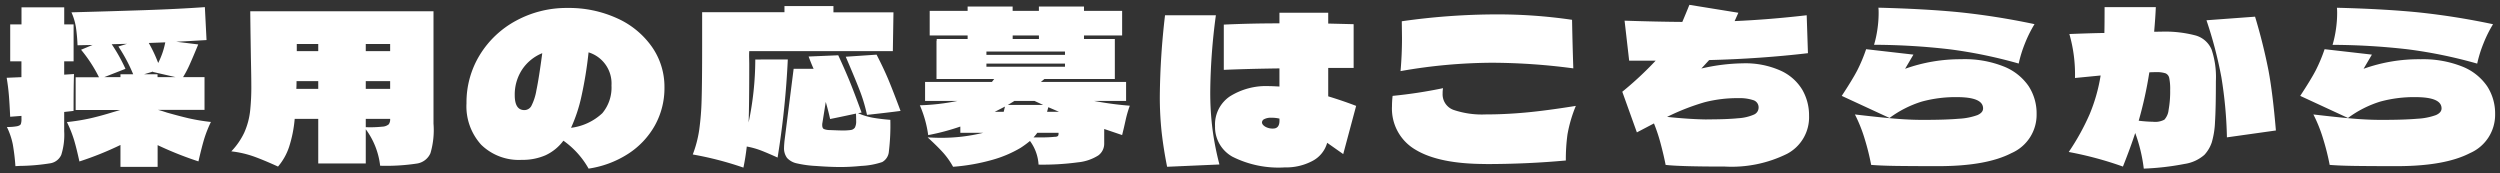 <svg xmlns="http://www.w3.org/2000/svg" width="287.89" height="19.969" viewBox="0 0 287.89 19.969">
  <rect x="0" y="0" width="287.89" height="19.969" fill="#333333" stroke="none"/>
  <g transform="translate(10261.528 -5805.867)">
    <path id="パス_2473" data-name="パス 2473" d="M23.76-5.088a13.885,13.885,0,0,0-.8,2.04q-.276.936-.636,2.5a40.321,40.321,0,0,1-4.7-1.872v2.5H13.344v-2.52a36.77,36.77,0,0,1-4.728,1.9q-.312-1.44-.6-2.424a13.436,13.436,0,0,0-.84-2.112,23.275,23.275,0,0,0,2.748-.444q1.188-.276,2.508-.684l.888-.264H8.184v-3.768h2.688a16.347,16.347,0,0,0-2.064-3.168l1.32-.552L8.4-13.92a19.558,19.558,0,0,0-.18-2.04A6.741,6.741,0,0,0,7.7-17.712l.816-.024q3.768-.1,7.6-.228t6.948-.348l.192,3.792q-2.4.144-3.5.192l2.544.312q-.552,1.344-.948,2.232a12.3,12.3,0,0,1-.8,1.536h2.472V-6.48H17.664q.312.072,1.032.312,1.44.408,2.52.66A22.762,22.762,0,0,0,23.76-5.088ZM6.864-6.24v2.208A7.64,7.64,0,0,1,6.528-1.3a1.676,1.676,0,0,1-1.272.972,23.765,23.765,0,0,1-3.5.3L1.248,0a24.334,24.334,0,0,0-.3-2.5A8.228,8.228,0,0,0,.264-4.512,5.753,5.753,0,0,0,1.452-4.6q.348-.084.42-.252a1.71,1.71,0,0,0,.072-.6v-.336l-1.3.1Q.576-7.2.492-8.2T.24-10.176l1.7-.072v-1.824H.648V-16.32h1.3v-1.968h4.92v1.968h1.08v4.248H6.864v1.536l1.128-.072Q7.944-9.192,7.944-6.36Zm10.824-5.64a8.916,8.916,0,0,0,.816-2.376l-1.9.072A16.019,16.019,0,0,1,17.688-11.88Zm-5.352-2.16a19.489,19.489,0,0,1,1.584,2.832l-2.448.96h1.872v-.336h1.464a18.518,18.518,0,0,0-1.7-3.192l.984-.312Zm5.28,3.792H19.7l-2.616-.6.024-.048-1.032.312h1.536ZM49.392-4.9a9.441,9.441,0,0,1-.348,3.4,2.023,2.023,0,0,1-1.56,1.2,23.5,23.5,0,0,1-4.236.252,8.714,8.714,0,0,0-1.656-4.2V-.312H36.12V-5.448H33.408a14.449,14.449,0,0,1-.648,3.24A6.735,6.735,0,0,1,31.488.048q-1.632-.744-2.8-1.164a11.628,11.628,0,0,0-2.58-.588,8.124,8.124,0,0,0,1.476-2.124,8.386,8.386,0,0,0,.708-2.7,25.9,25.9,0,0,0,.12-2.832q0-.792-.048-3.144-.072-4.608-.072-5.328h21.1ZM36.12-13.248v-.816H33.648v.816Zm5.472-.816v.816H44.4v-.816ZM36.12-8.9v-.888h-2.5q0,.6-.024.888Zm5.472-.888V-8.9H44.4v-.888Zm0,5.3a13.425,13.425,0,0,0,1.908-.06,1.22,1.22,0,0,0,.744-.276.992.992,0,0,0,.156-.624H41.592ZM64.824-18.216a13.34,13.34,0,0,1,5.712,1.188,9.783,9.783,0,0,1,4,3.276,8.007,8.007,0,0,1,1.452,4.68,8.84,8.84,0,0,1-1.1,4.38A9.283,9.283,0,0,1,71.8-1.416a11.487,11.487,0,0,1-4.548,1.7,9.83,9.83,0,0,0-2.9-3.216,5.4,5.4,0,0,1-2.064,1.68,6.625,6.625,0,0,1-2.736.528,6.209,6.209,0,0,1-4.668-1.74,6.577,6.577,0,0,1-1.692-4.788A10.43,10.43,0,0,1,54.72-12.8a11,11,0,0,1,4.2-3.96A12.133,12.133,0,0,1,64.824-18.216Zm.408,13.8a6.419,6.419,0,0,0,3.6-1.68,4.6,4.6,0,0,0,1.056-3.192,3.744,3.744,0,0,0-2.64-3.816A45.694,45.694,0,0,1,66.42-8,17.759,17.759,0,0,1,65.232-4.416Zm-5.376-2.04a.916.916,0,0,0,.8-.468,6.2,6.2,0,0,0,.588-1.824q.288-1.356.672-4.26a5.057,5.057,0,0,0-2.328,1.9,5.233,5.233,0,0,0-.84,2.952Q58.752-6.456,59.856-6.456Zm30.336-5.832a99.139,99.139,0,0,1-1.176,11.3q-1.056-.48-1.848-.792a9.173,9.173,0,0,0-1.7-.48Q85.32-.96,85.08.168a38.039,38.039,0,0,0-5.832-1.512,13.168,13.168,0,0,0,.744-2.844,30.747,30.747,0,0,0,.276-3.48q.06-2,.06-6.2v-3.864h9.48v-.7h5.64v.72h6.912l-.072,4.464H85.752q-.024.336-.012.816t.012.7q0,4.728-.072,6.7a35.469,35.469,0,0,0,.768-7.248Zm10.224-.552q.816,1.584,1.344,2.844t1.416,3.636q-1.44.192-3.864.456A18.279,18.279,0,0,0,98.556-8.5q-.468-1.248-1.692-4.1ZM98.28-6.1a7.441,7.441,0,0,0,1.668.516q.852.156,2.052.252a25.223,25.223,0,0,1-.168,3.636,1.517,1.517,0,0,1-.768,1.224,8.706,8.706,0,0,1-2.4.444Q97.416.1,96.24.1q-1.2,0-2.784-.12a12.6,12.6,0,0,1-2.22-.3,2.114,2.114,0,0,1-1.128-.624A1.855,1.855,0,0,1,89.76-2.16q0-.192.048-.72l1.056-8.328h2.3q-.264-.576-.576-1.416L96-12.768q.768,1.656,1.308,2.976t1.38,3.624Zm-.912,1.944a.691.691,0,0,0,.552-.288,1.552,1.552,0,0,0,.144-.768q0-.528-.024-.84-2.112.456-2.976.624-.192-.888-.5-1.968l-.384,2.4a1.139,1.139,0,0,0-.024.264q0,.36.192.456a1.779,1.779,0,0,0,.648.12q1.2.048,1.512.048Q96.888-4.1,97.368-4.152ZM129.576-6.96a13.016,13.016,0,0,0-.5,1.74q-.216.972-.264,1.14l-.12.5-2.064-.7v1.656a1.674,1.674,0,0,1-.684,1.392,5.351,5.351,0,0,1-2.34.792,30.343,30.343,0,0,1-4.536.264A5.067,5.067,0,0,0,118.08-2.9a11.186,11.186,0,0,1-1.08.792A13.485,13.485,0,0,1,113.724-.72a22.852,22.852,0,0,1-4.5.792,8.763,8.763,0,0,0-1.152-1.632q-.648-.72-1.776-1.752.96.048,1.392.048A20.282,20.282,0,0,0,112.7-3.84h-2.64v-.72a26.34,26.34,0,0,1-3.7.984,13.15,13.15,0,0,0-.96-3.432,25.088,25.088,0,0,0,4.32-.5h-3.72V-9.7h7.7q.24-.312.264-.336h-6.648v-4.416h.024v-.192H110.9v-.408h-4.368V-17.88H110.9v-.5h5.184v.5h3.024v-.5H124.3v.5h4.392v2.832H124.3v.408h3.552v4.608h-8.112q-.432.36-.408.336h9.816v2.184h-3.7A37.6,37.6,0,0,0,129.576-6.96Zm-10.464-8.088h-3.024v.408h3.024Zm-6.048,2.232h9.048V-13.2h-9.048Zm9.048,1.008h-9.048v.36h9.048Zm-5.832,4.3q-.1.072-.744.456h4.056l-.984-.456Zm-2.256,1.248h1.032l.144-.6-.888.456Zm7.392,0-1.224-.528-.144.528Zm-.432,2.88a.524.524,0,0,0,.324-.1.537.537,0,0,0,.06-.312V-3.84H118.92a4.339,4.339,0,0,1-.432.528h.864A14.041,14.041,0,0,0,120.984-3.384Zm33.168,1.992-1.848-1.3a3.377,3.377,0,0,1-1.716,2.1,6.456,6.456,0,0,1-3.156.732,11.816,11.816,0,0,1-6.024-1.224,3.9,3.9,0,0,1-2.016-3.528,3.9,3.9,0,0,1,1.716-3.432,7.86,7.86,0,0,1,4.524-1.176q.312,0,1.176.048v-2.088q-3.672.048-6.408.168V-16.3q3.12-.144,6.408-.144v-1.224h5.616v1.248l2.928.072v5.04h-2.928V-8.04q1.728.528,3.216,1.1ZM139.488-17.376a69.377,69.377,0,0,0-.648,8.736,33.4,33.4,0,0,0,.276,4.524,33.377,33.377,0,0,0,.78,3.924l-6.024.264q-.408-2.04-.624-3.936a37.8,37.8,0,0,1-.216-4.248,85.716,85.716,0,0,1,.6-9.264Zm7.32,11.9a4.108,4.108,0,0,0-.936-.1,1.664,1.664,0,0,0-.8.156.443.443,0,0,0-.276.372q0,.264.36.492a1.676,1.676,0,0,0,.912.228q.744,0,.744-.912Zm13.944-5.472q.168-1.872.168-3.816l-.024-1.92a78.084,78.084,0,0,1,10.8-.792,59.285,59.285,0,0,1,8.808.624q.048,2.664.144,5.592a72.219,72.219,0,0,0-9.312-.648A61.8,61.8,0,0,0,160.752-10.944Zm9.816,10.7q-5.376,0-8.088-1.644a5.457,5.457,0,0,1-2.712-5,10.065,10.065,0,0,1,.072-1.2,54.015,54.015,0,0,0,5.808-.888,2.911,2.911,0,0,0-.048.6,1.9,1.9,0,0,0,1.272,1.908,10.262,10.262,0,0,0,3.7.516q2.184,0,4.56-.216t5.808-.768a15.767,15.767,0,0,0-.96,3.264,20.89,20.89,0,0,0-.192,3.024Q175.3-.24,170.568-.24Zm24.816-10.992a22.214,22.214,0,0,1,4.776-.6,9.9,9.9,0,0,1,4.356.84,5.605,5.605,0,0,1,2.5,2.2,5.886,5.886,0,0,1,.78,2.988,4.759,4.759,0,0,1-2.532,4.392A14.382,14.382,0,0,1,198.12.048q-5.232,0-6.84-.192-.216-1.1-.564-2.412a19.5,19.5,0,0,0-.78-2.364l-1.968,1.032-1.68-4.68a39.055,39.055,0,0,0,3.84-3.576H187.08l-.528-4.608q3.648.12,6.648.144.36-.84.816-1.968l5.64.912-.432.96q3.912-.168,8.3-.672l.144,4.368q-5.544.648-11.376.792Q195.432-11.28,195.384-11.232Zm.624,5.856q2.328,0,3.612-.132a5.348,5.348,0,0,0,1.824-.42.877.877,0,0,0,.54-.792.863.863,0,0,0-.624-.876,5.027,5.027,0,0,0-1.68-.228,15.2,15.2,0,0,0-3.9.468,26,26,0,0,0-4.332,1.692q1.128.12,2.3.2T196.008-5.376Zm35.928-6.432a54.543,54.543,0,0,0-7.98-1.644,77.549,77.549,0,0,0-8.676-.516,12.329,12.329,0,0,0,.384-1.764,12.7,12.7,0,0,0,.144-1.86,6.4,6.4,0,0,0-.024-.648q5.568.144,9.468.54a83.18,83.18,0,0,1,8.508,1.356,14.214,14.214,0,0,0-1.1,2.208A14.286,14.286,0,0,0,231.936-11.808Zm-6.552-.5a12.162,12.162,0,0,1,4.836.84,6.264,6.264,0,0,1,2.856,2.256A5.754,5.754,0,0,1,234-6a4.812,4.812,0,0,1-2.9,4.5q-2.9,1.5-8.424,1.5-2.784,0-4.656-.024t-3.072-.12a27.566,27.566,0,0,0-.744-2.988,16.7,16.7,0,0,0-1.128-2.82q2.88.336,4.584.48t3.264.144q2.616,0,4.116-.132a7.351,7.351,0,0,0,2.148-.42q.648-.288.648-.768,0-1.3-3-1.3a14.685,14.685,0,0,0-4.068.516,12.4,12.4,0,0,0-3.708,1.884l-5.5-2.544q1.248-1.9,1.788-2.94a18.342,18.342,0,0,0,1.02-2.436l5.448.624-.96,1.632A18.892,18.892,0,0,1,225.384-12.312Zm22.9-3.168a13.67,13.67,0,0,1,4.056.444,2.827,2.827,0,0,1,1.812,1.62,9.97,9.97,0,0,1,.492,3.624q0,3.144-.1,4.692a9.65,9.65,0,0,1-.372,2.364,3.977,3.977,0,0,1-.852,1.44,4.451,4.451,0,0,1-2.28,1.044,30.423,30.423,0,0,1-4.7.54,18.144,18.144,0,0,0-.984-4.1q-.528,1.632-1.416,3.864a40.733,40.733,0,0,0-6.24-1.68,26.976,26.976,0,0,0,2.4-4.332,19.613,19.613,0,0,0,1.272-4.476l-2.952.288a16.849,16.849,0,0,0-.648-5.064q2.592-.1,4.032-.12.024-.936.024-2.976h5.9q-.048,1.176-.192,2.832Zm10.872-1.728a64.352,64.352,0,0,1,1.56,6.264q.48,2.592.84,6.84l-5.64.792a48.855,48.855,0,0,0-.636-6.912A47.973,47.973,0,0,0,253.56-16.8ZM248.712-5.352A1.948,1.948,0,0,0,249.2-6.48a11.828,11.828,0,0,0,.18-2.28,6.16,6.16,0,0,0-.108-1.392.742.742,0,0,0-.432-.54,3.283,3.283,0,0,0-1.116-.132q-.456,0-.744.024a45.659,45.659,0,0,1-1.224,5.568,14.952,14.952,0,0,0,1.632.12A2.258,2.258,0,0,0,248.712-5.352Zm36.024-6.456a54.544,54.544,0,0,0-7.98-1.644,77.549,77.549,0,0,0-8.676-.516,12.331,12.331,0,0,0,.384-1.764,12.7,12.7,0,0,0,.144-1.86,6.39,6.39,0,0,0-.024-.648q5.568.144,9.468.54a83.179,83.179,0,0,1,8.508,1.356,14.217,14.217,0,0,0-1.1,2.208A14.287,14.287,0,0,0,284.736-11.808Zm-6.552-.5a12.162,12.162,0,0,1,4.836.84,6.264,6.264,0,0,1,2.856,2.256A5.754,5.754,0,0,1,286.8-6a4.812,4.812,0,0,1-2.9,4.5q-2.9,1.5-8.424,1.5-2.784,0-4.656-.024t-3.072-.12A27.573,27.573,0,0,0,267-3.132a16.7,16.7,0,0,0-1.128-2.82q2.88.336,4.584.48t3.264.144q2.616,0,4.116-.132a7.351,7.351,0,0,0,2.148-.42q.648-.288.648-.768,0-1.3-3-1.3a14.685,14.685,0,0,0-4.068.516,12.4,12.4,0,0,0-3.708,1.884l-5.5-2.544q1.248-1.9,1.788-2.94a18.342,18.342,0,0,0,1.02-2.436l5.448.624-.96,1.632A18.892,18.892,0,0,1,278.184-12.312Z" transform="translate(-10261 5825)" fill="#fff"/>
    <path id="パス_2473_-_アウトライン" data-name="パス 2473 - アウトライン" d="M66.984.836l-.171-.3a9.393,9.393,0,0,0-2.387-2.779A5.749,5.749,0,0,1,62.485-.792a7.149,7.149,0,0,1-2.941.572,6.715,6.715,0,0,1-5.026-1.891,7.085,7.085,0,0,1-1.834-5.137,10.97,10.97,0,0,1,1.61-5.817A11.54,11.54,0,0,1,58.681-17.2a12.683,12.683,0,0,1,6.143-1.513,13.9,13.9,0,0,1,5.924,1.235,10.32,10.32,0,0,1,4.195,3.444,8.534,8.534,0,0,1,1.541,4.965,9.375,9.375,0,0,1-1.167,4.624A9.82,9.82,0,0,1,72.07-1,12.036,12.036,0,0,1,67.326.782ZM64.241-3.613l.392.277A10.346,10.346,0,0,1,67.5-.263a10.924,10.924,0,0,0,4.019-1.571,8.83,8.83,0,0,0,2.921-3.1,8.387,8.387,0,0,0,1.041-4.137,7.552,7.552,0,0,0-1.362-4.395,9.335,9.335,0,0,0-3.8-3.108,12.906,12.906,0,0,0-5.5-1.141,11.694,11.694,0,0,0-5.665,1.391,10.552,10.552,0,0,0-4.013,3.782,9.985,9.985,0,0,0-1.462,5.295,6.127,6.127,0,0,0,1.55,4.439,5.684,5.684,0,0,0,4.31,1.589A6.162,6.162,0,0,0,62.075-1.7a4.928,4.928,0,0,0,1.873-1.529ZM85.453.819,84.922.642A37.722,37.722,0,0,0,79.168-.85l-.608-.1.222-.575A12.729,12.729,0,0,0,79.5-4.26a30.4,30.4,0,0,0,.271-3.423c.04-1.325.06-3.407.06-6.189v-4.364h9.48v-.7h6.64v.72h6.92l-.088,5.464h-1.755c.475.937.877,1.8,1.2,2.559.353.842.832,2.072,1.423,3.654l.22.588-.622.083q-.342.046-.742.1v.441a25.294,25.294,0,0,1-.176,3.723,1.986,1.986,0,0,1-1.051,1.591A8.964,8.964,0,0,1,98.71.474C97.868.555,97.036.6,96.24.6S94.482.555,93.418.475A12.916,12.916,0,0,1,91.109.16a2.6,2.6,0,0,1-1.386-.789,1.744,1.744,0,0,1-.207-.315L89.51-.9l-.1.646-.6-.271c-.693-.315-1.307-.578-1.824-.782a8.358,8.358,0,0,0-1.09-.342c-.088.676-.2,1.322-.326,1.925Zm4.853-3.646c-.037.412-.045.59-.045.666a1.4,1.4,0,0,0,.233.893,1.657,1.657,0,0,0,.869.459,12.207,12.207,0,0,0,2.127.285c1.043.079,1.967.119,2.751.119C97-.4,97.8-.444,98.616-.522a7.969,7.969,0,0,0,2.239-.4,1.074,1.074,0,0,0,.485-.857A22.05,22.05,0,0,0,101.5-4.87c-.621-.059-1.172-.132-1.641-.218a7.885,7.885,0,0,1-1.3-.355q0,.112,0,.235a1.99,1.99,0,0,1-.215,1.025,1.16,1.16,0,0,1-.922.527h-.009c-.335.033-.642.05-.914.05-.217,0-.718-.016-1.532-.048h-.006a2.17,2.17,0,0,1-.845-.172.912.912,0,0,1-.468-.9,1.67,1.67,0,0,1,.033-.361l.381-2.382.974-.06c.156.539.291,1.049.4,1.521q.494-.1,1.217-.254L96.573-6.3l1.44-.254c-.465-1.263-.857-2.286-1.168-3.046-.322-.788-.711-1.678-1.159-2.652l-2.378.1c.11.276.215.522.314.737l.325.708H91.3ZM79.92-1.734A39.413,39.413,0,0,1,84.7-.483c.107-.578.2-1.19.267-1.828l.059-.534.528.1a9.717,9.717,0,0,1,1.8.507c.378.149.8.328,1.273.534a99.183,99.183,0,0,0,1.042-10.081H86.939a35.533,35.533,0,0,1-.771,6.856l-.988-.127c.048-1.3.072-3.547.072-6.678,0-.139,0-.369-.012-.684-.008-.334,0-.625.013-.864l.033-.464H101.8l.056-3.464h-6.9v-.72h-4.64v.7h-9.48v3.364c0,2.792-.02,4.884-.06,6.219a31.387,31.387,0,0,1-.281,3.537A13.8,13.8,0,0,1,79.92-1.734Zm15.1-2.917C95.8-4.62,96.3-4.6,96.5-4.6c.237,0,.51-.015.81-.045a.365.365,0,0,0,.18-.052,1.138,1.138,0,0,0,.07-.507q0-.119,0-.226c-1.1.237-1.91.4-2.4.5l-.481.093-.012-.055-.006.024a.711.711,0,0,0-.009.143c0,.013,0,.024,0,.034A2.276,2.276,0,0,0,95.016-4.651Zm2.585-7.5c.669,1.572,1.147,2.74,1.424,3.477A18.741,18.741,0,0,1,99.7-6.45c1.087-.12,2.019-.229,2.785-.325C102-8.063,101.6-9.08,101.3-9.8c-.313-.746-.708-1.591-1.178-2.516Zm-6.936.441H92.41q-.139-.343-.287-.742l-.111-.3h-1.3l-.022.483Q90.679-11.987,90.664-11.708ZM245.907.812,245.841.36a24.678,24.678,0,0,0-.5-2.594c-.27.753-.584,1.578-.938,2.467l-.178.448-.454-.162A40.425,40.425,0,0,0,237.6-1.14l-.744-.139.42-.63a26.6,26.6,0,0,0,2.356-4.251,18.735,18.735,0,0,0,1.122-3.718l-2.852.278.01-.561a16.429,16.429,0,0,0-.628-4.915l-.181-.616.642-.024c1.452-.054,2.647-.091,3.56-.111.009-.609.014-1.442.014-2.485v-.5h6.925l-.021.52c-.027.656-.076,1.432-.148,2.312h.2a13.978,13.978,0,0,1,4.215.47,3.748,3.748,0,0,1,1.132.6q-.251-.846-.543-1.732l-.2-.608,6.633-.484.114.387c.721,2.453,1.25,4.577,1.572,6.314s.606,4.054.847,6.889l.04.472-6.661.935-.017-.558c-.048-1.578-.143-3.041-.286-4.374-.015,1.078-.043,1.949-.084,2.6a10.013,10.013,0,0,1-.4,2.493,4.491,4.491,0,0,1-.958,1.619A4.854,4.854,0,0,1,251.15.236a31.037,31.037,0,0,1-4.786.551Zm-.4-5.571.308.753a17.562,17.562,0,0,1,.947,3.768,28.2,28.2,0,0,0,4.169-.5,3.9,3.9,0,0,0,2.023-.9A3.5,3.5,0,0,0,253.7-2.9a9.241,9.241,0,0,0,.347-2.235c.063-1.017.1-2.585.1-4.661a9.578,9.578,0,0,0-.453-3.431,2.329,2.329,0,0,0-1.51-1.339,13.3,13.3,0,0,0-3.9-.418h-1.289l.047-.543c.075-.857.13-1.624.166-2.289h-4.88c0,1.107-.01,1.942-.024,2.489l-.012.479-.479.008c-.833.014-1.972.046-3.393.1a17.472,17.472,0,0,1,.5,4.036l3.05-.3-.107.643a20.2,20.2,0,0,1-1.305,4.59A26.4,26.4,0,0,1,238.52-1.98a41.42,41.42,0,0,1,5.128,1.4c.5-1.287.917-2.424,1.229-3.387l.269-.83-.032,0,.167-.569a45.371,45.371,0,0,0,1.21-5.507l.062-.386.39-.032c.208-.017.465-.026.786-.026a3.617,3.617,0,0,1,1.3.169,1.227,1.227,0,0,1,.727.875,6.5,6.5,0,0,1,.125,1.52,12.366,12.366,0,0,1-.19,2.379,2.342,2.342,0,0,1-.662,1.413,2.52,2.52,0,0,1-1.64.355,15.272,15.272,0,0,1-1.69-.123Zm8.726-11.59a47.221,47.221,0,0,1,1.536,6.037,48.145,48.145,0,0,1,.624,6.426l4.62-.649c-.229-2.588-.495-4.712-.793-6.32s-.781-3.571-1.435-5.827ZM246.4-5.667c.4.037.728.055.988.055a2.348,2.348,0,0,0,.99-.116l.025-.02c.007-.005.166-.134.307-.831a11.4,11.4,0,0,0,.17-2.181,5.532,5.532,0,0,0-.091-1.264c-.044-.167-.107-.193-.137-.2a2.759,2.759,0,0,0-.927-.1q-.171,0-.316,0A47.214,47.214,0,0,1,246.4-5.667ZM31.62.658,31.281.5c-1.071-.488-2-.875-2.758-1.149a11.183,11.183,0,0,0-2.469-.562l-.992-.118.688-.723a7.663,7.663,0,0,0,1.386-1.993,7.931,7.931,0,0,0,.663-2.54,25.554,25.554,0,0,0,.117-2.778c0-.522-.016-1.576-.048-3.134-.048-3.063-.072-4.858-.072-5.338v-.5h22.1V-4.9a9.727,9.727,0,0,1-.387,3.593A2.5,2.5,0,0,1,47.59.189a23.631,23.631,0,0,1-4.342.263h-.437L42.753.019a9.156,9.156,0,0,0-.661-2.429v2.6H35.62V-4.948H33.856a14.23,14.23,0,0,1-.623,2.9A7.263,7.263,0,0,1,31.865.377ZM42.386-3.984a9.329,9.329,0,0,1,1.29,3.435,21.131,21.131,0,0,0,3.7-.239,1.54,1.54,0,0,0,1.2-.9,8.686,8.686,0,0,0,.309-3.193V-17.332H28.8c.008.819.031,2.433.068,4.82.032,1.562.048,2.623.048,3.152a26.494,26.494,0,0,1-.123,2.89,8.909,8.909,0,0,1-.753,2.856,8.365,8.365,0,0,1-.96,1.551,11.411,11.411,0,0,1,1.782.476c.7.252,1.533.6,2.482,1.02a6.465,6.465,0,0,0,.944-1.805A14.031,14.031,0,0,0,32.911-5.5l.045-.45H36.62V-.812h4.472V-5.948H44.9v.5a1.442,1.442,0,0,1-.268.939,1.575,1.575,0,0,1-1.061.456A9.5,9.5,0,0,1,42.386-3.984ZM147.432.644a12.334,12.334,0,0,1-6.284-1.3A5.224,5.224,0,0,1,140.1-1.48q.131.586.282,1.161l.157.6-7.071.31-.084-.42c-.273-1.367-.486-2.706-.63-3.977a38.471,38.471,0,0,1-.219-4.3,86.612,86.612,0,0,1,.6-9.319l.049-.445h6.872l-.073.564q-.035.271-.068.538l.461-.021c1.92-.089,3.912-.137,5.931-.144v-1.225h6.616v1.26l2.928.072V-10.8h-2.928v2.4c1.028.322,2,.66,2.9,1.006l.419.162L154.45-.573l-1.906-1.336A3.941,3.941,0,0,1,150.829-.15,6.976,6.976,0,0,1,147.432.644Zm-1.8-9.36a7.415,7.415,0,0,0-4.241,1.088,3.4,3.4,0,0,0-1.5,3.02,3.4,3.4,0,0,0,1.776,3.1,11.413,11.413,0,0,0,5.765,1.151,6,6,0,0,0,2.915-.67,2.871,2.871,0,0,0,1.475-1.8l.191-.679,1.841,1.291,1.186-4.418c-.86-.322-1.787-.635-2.762-.933l-.354-.108V-11.8h2.928v-4.052l-2.928-.072v-1.236h-4.616v1.224h-.5c-2.007,0-3.992.041-5.908.122v4.208c1.707-.068,3.689-.118,5.9-.147l.507-.007v3.123l-.528-.029C146.216-8.7,145.83-8.716,145.632-8.716Zm-11.552-8.16a83.9,83.9,0,0,0-.548,8.764,37.477,37.477,0,0,0,.213,4.191c.127,1.114.307,2.281.535,3.474l4.981-.218a34.2,34.2,0,0,1-.64-3.383,34.058,34.058,0,0,1-.281-4.592,68.475,68.475,0,0,1,.581-8.236Zm5.82.231a67.143,67.143,0,0,0-.56,8.005q0,.938.039,1.809a4.306,4.306,0,0,1,1.446-1.622,8.378,8.378,0,0,1,4.807-1.264c.146,0,.369.007.676.021v-1.054c-2.224.033-4.2.087-5.886.161l-.522.023ZM108.943.6l-.157-.284A8.3,8.3,0,0,0,107.7-1.226c-.419-.466-1.005-1.044-1.742-1.718l-1.025-.938.881.044a11.917,11.917,0,0,0-.855-2.951l-.335-.685.762-.035.123-.006V-10.2h1.32v-4.352h-.792V-18.38H110.4v-.5h6.184v.5h2.024v-.5H124.8v.5h4.392v3.832h-.84V-10.2h1.3v2.74l.632.053-.232.619a12.574,12.574,0,0,0-.484,1.673c-.187.843-.244,1.07-.268,1.157l-.245,1.027-1.923-.649v.96a2.186,2.186,0,0,1-.878,1.788,5.741,5.741,0,0,1-2.567.89,30.958,30.958,0,0,1-4.615.27h-.458l-.04-.457a4.928,4.928,0,0,0-.6-2.053c-.213.159-.445.321-.694.484l-.011.007a14.042,14.042,0,0,1-3.4,1.446,23.458,23.458,0,0,1-4.6.811ZM107.6-2.764q.488.479.84.87A9.162,9.162,0,0,1,109.5-.455a21.982,21.982,0,0,0,4.085-.745,13.067,13.067,0,0,0,3.149-1.334,10.724,10.724,0,0,0,1.026-.753l.153-.129.2-.229c.271-.305.347-.407.366-.434l.131-.262h3.257v.548a.968.968,0,0,1-.176.632.933.933,0,0,1-.655.273,14.453,14.453,0,0,1-1.685.075h-.6a5.587,5.587,0,0,1,.755,2.142,28.2,28.2,0,0,0,4.013-.256,4.771,4.771,0,0,0,2.113-.694,1.173,1.173,0,0,0,.49-1V-4.968l2.205.744c.019-.068.077-.3.255-1.1.094-.422.2-.82.314-1.19-1.3-.125-2.489-.294-3.546-.5l.1-.991h3.2V-9.2l-9.651,0-.256-.617.384-.384h.03l.265-.22.139-.116h7.793V-14.14H123.8v-1.408h4.392V-17.38H123.8v-.5h-4.184v.5h-4.024v-.5H111.4v.5h-4.368v1.832H111.4v1.408h-3.552v.192h-.024v3.416h7.355l-.841.841c-.017.021-.071.088-.233.3l-.15.2h-7.45v1.184h3.22l.111.987a23.635,23.635,0,0,1-3.694.478,15.072,15.072,0,0,1,.623,2.377,24.615,24.615,0,0,0,3.126-.861l.669-.24v.931h2.14l.124.984a20.875,20.875,0,0,1-5.14.592ZM18.116.572H12.844V-1.665A35.376,35.376,0,0,1,8.764-.074L8.243.087,8.127-.446c-.2-.944-.4-1.748-.591-2.389q-.08-.272-.182-.559a6.607,6.607,0,0,1-.368,2.3A2.185,2.185,0,0,1,5.362.165,23.854,23.854,0,0,1,1.774.476L.787.522.75.039A23.979,23.979,0,0,0,.457-2.4,7.769,7.769,0,0,0-.187-4.3l-.341-.715H.264a5.142,5.142,0,0,0,1.071-.07.873.873,0,0,0,.091-.026c0-.031.01-.076.013-.137L.173-5.151.149-5.664c-.047-1-.1-1.835-.155-2.49s-.138-1.3-.247-1.938l-.1-.56,1.792-.076v-.845H.148V-16.82h1.3v-1.968h5.92v.586l1.141-.034c2.5-.064,5.055-.14,7.593-.228s4.866-.2,6.931-.347l.508-.035.243,4.8-.494.03-.459.027-.069.168c-.368.9-.689,1.652-.954,2.246q-.2.443-.4.832h2.112V-5.98H21.394a22.682,22.682,0,0,0,2.423.4l.7.08-.3.633a13.462,13.462,0,0,0-.775,1.966c-.18.612-.392,1.442-.628,2.467l-.121.523-.513-.158A37.7,37.7,0,0,1,18.116-1.65Zm-4.272-1h3.272V-3.2l.708.324a44.066,44.066,0,0,0,4.133,1.684c.192-.8.366-1.474.519-1.995a13.184,13.184,0,0,1,.547-1.487c-.715-.1-1.359-.213-1.921-.344-.724-.169-1.58-.393-2.543-.666l-.022-.007c-.463-.154-.795-.255-.986-.3l.112-.987h4.852V-9.748h-5.4v-.336H16.08l-.145-.979,1.374-.415-.086-.219a15.619,15.619,0,0,0-1.043-2.23l-.435-.725,3.364-.128L19-14.166a9.458,9.458,0,0,1-.861,2.509l-.24.48,1.921.441-.1.86.4-.639a11.865,11.865,0,0,0,.77-1.473c.2-.446.431-.987.691-1.612l-1.892-.232.039-1c.652-.028,1.66-.083,3-.162l-.141-2.789c-1.948.128-4.117.234-6.457.315-2.542.088-5.1.164-7.6.228l-.107,0a7.079,7.079,0,0,1,.289,1.2c.071.476.124,1.013.16,1.6l1.24-.034.207.961-.709.3a17.055,17.055,0,0,1,1.707,2.739l.026.051-.055-.293,1.946-.763a17.457,17.457,0,0,0-1.308-2.276l-.537-.762,2.684-.074.165.976-.362.115a19.118,19.118,0,0,1,1.393,2.721l.286.691H13.844v.336H8.684V-6.98H13.32L13.463-6l-.887.264c-.886.274-1.74.507-2.539.692-.627.146-1.337.27-2.117.372A12.9,12.9,0,0,1,8.5-3.116c.157.537.321,1.182.489,1.92A38.539,38.539,0,0,0,13.13-2.9l.714-.337ZM1.016-4.034a8.081,8.081,0,0,1,.423,1.446c.1.55.193,1.243.266,2.066h.027A23.544,23.544,0,0,0,5.15-.813,1.18,1.18,0,0,0,6.07-1.5a6.958,6.958,0,0,0,.294-2.536V-6.688l1.08-.12c0-1.343.013-2.437.032-3.267L6.364-10v-2.569h1.08V-15.82H6.364v-1.968H2.444v1.968h-1.3v3.248h1.3v2.8L.822-9.7c.071.485.128.975.169,1.462.046.551.091,1.227.132,2.014l1.322-.1v.874a2.055,2.055,0,0,1-.112.8,1.018,1.018,0,0,1-.762.541A3.479,3.479,0,0,1,1.016-4.034ZM7.364-5.792v.18A22.882,22.882,0,0,0,9.638-5.98H8.444v.068ZM8.5-10.748H10.04a15.766,15.766,0,0,0-1.6-2.324v1.5H7.364v.5l1.146-.073Zm8.934-2.967q.129.26.262.554.1-.286.179-.571ZM198.12.548c-3.541,0-5.8-.064-6.9-.2l-.361-.043-.07-.357c-.141-.722-.328-1.522-.557-2.379-.171-.641-.358-1.241-.56-1.79l-1.981,1.039L185.7-8.728l.268-.224c1.188-.992,2.189-1.893,2.991-2.692h-2.324l-.645-5.627.579.019c2.282.075,4.4.122,6.3.141.205-.486.434-1.04.682-1.652l.15-.37,6.678,1.08-.365.812c2.352-.121,4.856-.332,7.457-.631l.539-.062.177,5.37-.457.053q-2.351.275-4.775.46a8.027,8.027,0,0,1,1.781.61,6.118,6.118,0,0,1,2.71,2.4,6.407,6.407,0,0,1,.847,3.237A5.249,5.249,0,0,1,205.51-.983,14.921,14.921,0,0,1,198.12.548ZM191.7-.6c1.166.1,3.322.152,6.423.152a13.979,13.979,0,0,0,6.89-1.4,4.256,4.256,0,0,0,2.282-3.959,5.419,5.419,0,0,0-.713-2.739,5.144,5.144,0,0,0-2.282-2,9.461,9.461,0,0,0-4.136-.789,21.825,21.825,0,0,0-4.667.588l-1.679.375,1.216-1.216c.021-.021.168-.178.9-.97l.144-.155.212-.005c3.695-.091,7.35-.339,10.873-.736l-.111-3.366c-2.732.3-5.353.509-7.8.614l-.81.035.5-1.1-4.6-.744c-.245.6-.47,1.141-.67,1.608l-.131.306-.333,0c-1.835-.015-3.878-.057-6.081-.126l.411,3.59h3.729l-.756.835a38.36,38.36,0,0,1-3.622,3.4L188.245-4.6l1.434-.752-.043,0,1.6-.761a26.61,26.61,0,0,1,4.419-1.724,15.765,15.765,0,0,1,4.028-.485,5.451,5.451,0,0,1,1.852.258,1.358,1.358,0,0,1,.952,1.346,1.353,1.353,0,0,1-.8,1.233,5.724,5.724,0,0,1-2.008.476c-.869.089-2.1.135-3.663.135-.728,0-1.5-.029-2.292-.085s-1.567-.125-2.321-.206l-1.066-.113.07.171a20.1,20.1,0,0,1,.8,2.425C191.4-1.947,191.562-1.249,191.7-.6Zm1.695-5.384.4.029c.769.055,1.516.083,2.22.083,1.528,0,2.726-.044,3.561-.129a4.757,4.757,0,0,0,1.64-.364c.275-.147.275-.28.275-.351a.373.373,0,0,0-.3-.406,4.579,4.579,0,0,0-1.508-.2,14.769,14.769,0,0,0-3.772.451A20.022,20.022,0,0,0,193.392-5.988ZM275.472.5c-1.849,0-3.418-.008-4.662-.024s-2.3-.057-3.105-.122l-.382-.03-.07-.376a27.2,27.2,0,0,0-.731-2.934,16.285,16.285,0,0,0-1.094-2.736l-.434-.836.936.109,1.039.119-3.346-1.549.319-.485c.819-1.244,1.411-2.218,1.762-2.895a17.936,17.936,0,0,0,.991-2.369l.131-.379.718.082.057-.189a11.9,11.9,0,0,0,.368-1.692,12.264,12.264,0,0,0,.139-1.787,5.78,5.78,0,0,0-.021-.593l-.063-.57.573.015c3.707.1,6.905.278,9.506.542a84.063,84.063,0,0,1,8.559,1.364l.7.146-.376.607a13.779,13.779,0,0,0-1.065,2.131,13.856,13.856,0,0,0-.7,2.246l-.111.521-.513-.144-.417-.115a6.252,6.252,0,0,1,2.111,1.953A6.272,6.272,0,0,1,287.3-6a5.3,5.3,0,0,1-3.175,4.944C282.127-.023,279.215.5,275.472.5ZM268.161-.615c.726.047,1.619.078,2.661.091,1.24.016,2.8.024,4.65.024,3.582,0,6.339-.486,8.195-1.444A4.313,4.313,0,0,0,286.3-6a5.288,5.288,0,0,0-.843-2.943,5.806,5.806,0,0,0-2.637-2.071,11.733,11.733,0,0,0-4.637-.8,18.482,18.482,0,0,0-6.357,1.074l-1.309.478,1.277-2.17-4.289-.491a18.116,18.116,0,0,1-.914,2.124c-.318.616-.821,1.455-1.5,2.5l4.71,2.18a12.689,12.689,0,0,1,3.62-1.79,15.25,15.25,0,0,1,4.207-.536,6.352,6.352,0,0,1,2.448.365,1.513,1.513,0,0,1,1.052,1.431,1.331,1.331,0,0,1-.945,1.225,7.705,7.705,0,0,1-2.307.461c-1.01.089-2.409.134-4.16.134-1.049,0-2.161-.049-3.306-.146l-.442-.039-.062.044-.135-.062c-.847-.079-1.872-.186-3.061-.321a18.541,18.541,0,0,1,.765,2.074C267.76-2.356,267.989-1.462,268.161-.615Zm3.175-5.293c.821.053,1.62.08,2.383.08,1.721,0,3.091-.044,4.072-.13a6.7,6.7,0,0,0,1.989-.379c.16-.071.351-.183.351-.311,0-.239-.244-.8-2.5-.8a14.258,14.258,0,0,0-3.929.5A10.593,10.593,0,0,0,271.337-5.908Zm1.752-7.381.348.04-.684,1.162a19.817,19.817,0,0,1,5.023-.721q-.546-.081-1.082-.148C275.574-13.095,274.369-13.206,273.089-13.289ZM268.73-14.46a76.554,76.554,0,0,1,8.087.512,54.658,54.658,0,0,1,7.551,1.52,15.412,15.412,0,0,1,.624-1.894,15.325,15.325,0,0,1,.786-1.672c-2.785-.561-5.4-.967-7.776-1.209-2.45-.249-5.44-.424-8.894-.523q0,.064,0,.134a13.261,13.261,0,0,1-.149,1.933C268.9-15.237,268.82-14.836,268.73-14.46ZM222.672.5c-1.849,0-3.418-.008-4.662-.024s-2.3-.057-3.105-.122l-.382-.03-.07-.376a27.187,27.187,0,0,0-.731-2.934,16.283,16.283,0,0,0-1.093-2.736l-.434-.836.936.109,1.039.119-3.346-1.549.319-.485c.819-1.244,1.411-2.218,1.762-2.895a17.938,17.938,0,0,0,.991-2.369l.131-.379.718.082.057-.189a11.887,11.887,0,0,0,.368-1.692,12.263,12.263,0,0,0,.139-1.787,5.789,5.789,0,0,0-.021-.593l-.063-.57.573.015c3.707.1,6.905.278,9.506.542a84.066,84.066,0,0,1,8.559,1.364l.7.146-.376.607a13.776,13.776,0,0,0-1.065,2.131,13.846,13.846,0,0,0-.7,2.246l-.111.521-.513-.144-.417-.115a6.252,6.252,0,0,1,2.111,1.953A6.272,6.272,0,0,1,234.5-6a5.3,5.3,0,0,1-3.174,4.944C229.327-.023,226.415.5,222.672.5ZM215.361-.615c.726.047,1.619.078,2.661.091,1.24.016,2.8.024,4.65.024,3.582,0,6.339-.486,8.195-1.444A4.313,4.313,0,0,0,233.5-6a5.289,5.289,0,0,0-.843-2.943,5.806,5.806,0,0,0-2.637-2.071,11.733,11.733,0,0,0-4.637-.8,18.482,18.482,0,0,0-6.357,1.074l-1.309.478L219-12.431l-4.289-.491a18.118,18.118,0,0,1-.914,2.124c-.318.615-.821,1.455-1.5,2.5L217-6.119a12.689,12.689,0,0,1,3.62-1.79,15.25,15.25,0,0,1,4.207-.536,6.352,6.352,0,0,1,2.448.365,1.513,1.513,0,0,1,1.052,1.431,1.331,1.331,0,0,1-.945,1.225,7.7,7.7,0,0,1-2.307.461c-1.01.089-2.409.134-4.16.134-1.049,0-2.161-.049-3.306-.146l-.442-.039-.062.044-.135-.062c-.847-.079-1.872-.186-3.061-.321a18.536,18.536,0,0,1,.765,2.074C214.96-2.356,215.189-1.462,215.361-.615Zm3.175-5.293c.821.053,1.62.08,2.383.08,1.721,0,3.091-.044,4.072-.13a6.7,6.7,0,0,0,1.989-.379c.16-.071.351-.183.351-.311,0-.239-.244-.8-2.5-.8a14.258,14.258,0,0,0-3.929.5A10.593,10.593,0,0,0,218.537-5.908Zm1.752-7.381.348.04-.684,1.162a19.817,19.817,0,0,1,5.023-.721q-.546-.081-1.082-.148C222.774-13.095,221.569-13.206,220.289-13.289ZM215.93-14.46a76.554,76.554,0,0,1,8.088.512,54.665,54.665,0,0,1,7.551,1.52,15.4,15.4,0,0,1,.624-1.894,15.315,15.315,0,0,1,.786-1.672c-2.785-.561-5.4-.967-7.776-1.209-2.449-.249-5.439-.424-8.894-.523q0,.064,0,.134a13.263,13.263,0,0,1-.149,1.933C216.1-15.237,216.02-14.836,215.93-14.46ZM170.568.26c-3.66,0-6.468-.578-8.347-1.716a5.951,5.951,0,0,1-2.953-5.432,10.616,10.616,0,0,1,.076-1.26l.048-.4.4-.038a53.777,53.777,0,0,0,5.754-.88l.757-.156-.168.754a2.392,2.392,0,0,0-.036.492,1.408,1.408,0,0,0,.96,1.445,9.854,9.854,0,0,0,3.508.479c1.434,0,2.953-.072,4.515-.214s3.508-.4,5.774-.764l.863-.139-.318.814a15.366,15.366,0,0,0-.931,3.155,20.5,20.5,0,0,0-.187,2.951v.457l-.455.041C176.836.122,173.72.26,170.568.26ZM160.3-7.631c-.019.248-.029.5-.029.743a4.948,4.948,0,0,0,2.471,4.576c1.72,1.043,4.354,1.572,7.829,1.572,2.964,0,5.9-.123,8.719-.366a20.393,20.393,0,0,1,.194-2.639,14.169,14.169,0,0,1,.687-2.564c-1.93.3-3.607.513-5,.639-1.592.145-3.141.218-4.605.218A10.621,10.621,0,0,1,166.684-6,2.391,2.391,0,0,1,165.1-8.356C163.45-8.034,161.839-7.791,160.3-7.631Zm-95.944,3.9.427-.9a17.348,17.348,0,0,0,1.152-3.486,45.416,45.416,0,0,0,.818-5.043l.072-.636.6.224a4.533,4.533,0,0,1,2.217,1.63,4.573,4.573,0,0,1,.749,2.654A5.1,5.1,0,0,1,69.2-5.762a6.819,6.819,0,0,1-3.875,1.836Zm3.312-8.638a44.03,44.03,0,0,1-.758,4.479,20.774,20.774,0,0,1-.825,2.757,5,5,0,0,0,2.378-1.3,4.143,4.143,0,0,0,.928-2.858A3.206,3.206,0,0,0,67.665-12.37Zm78.4,8.55a2.171,2.171,0,0,1-1.18-.306,1.078,1.078,0,0,1-.592-.914.917.917,0,0,1,.53-.807,2.115,2.115,0,0,1,1.05-.221,4.625,4.625,0,0,1,1.051.109l.385.091v.636C147.308-4.348,146.843-3.82,146.064-3.82ZM145.371-5l.048.032a1.2,1.2,0,0,0,.644.15c.112,0,.2,0,.234-.229-.133-.013-.276-.019-.426-.019A1.463,1.463,0,0,0,145.371-5Zm-23.955-.761h-2.023l.468-1.715,1.753.756Zm-5.966,0h-1.426l-.187-.792h-.126l.11-.065-.021-.09.286-.143.962-.494.233-.138c.568-.337.679-.412.7-.427l.133-.1h2.6l1.084.5-.21.954H115.64ZM59.856-5.956c-.6,0-1.6-.286-1.6-2.2a5.748,5.748,0,0,1,.923-3.228,5.571,5.571,0,0,1,2.552-2.082l.8-.337-.114.863c-.257,1.94-.485,3.386-.679,4.3a6.424,6.424,0,0,1-.656,1.99A1.41,1.41,0,0,1,59.856-5.956Zm1.438-6.158a4.448,4.448,0,0,0-1.285,1.277,4.766,4.766,0,0,0-.757,2.676c0,1.2.423,1.2.6,1.2a.416.416,0,0,0,.383-.238,5.572,5.572,0,0,0,.52-1.658C60.914-9.583,61.094-10.678,61.294-12.114ZM44.9-8.4H41.092v-1.888H44.9Zm-8.28,0H33.057l.045-.542c.015-.177.022-.462.022-.846v-.5h3.5ZM160.2-10.34l.058-.649c.11-1.226.166-2.494.166-3.768l-.029-2.357.436-.061a78.948,78.948,0,0,1,10.869-.8,60.067,60.067,0,0,1,8.882.63l.418.063.008.423c.032,1.765.08,3.644.144,5.585l.019.588-.584-.076a72.061,72.061,0,0,0-9.247-.644,61.589,61.589,0,0,0-10.5.953Zm1.206-5.9.019,1.485c0,1.083-.039,2.162-.117,3.216a62.068,62.068,0,0,1,10.033-.86,72.185,72.185,0,0,1,8.793.578c-.05-1.584-.089-3.123-.117-4.589a59.548,59.548,0,0,0-8.316-.557A77.486,77.486,0,0,0,161.4-16.245Zm-38.789,5.3H112.564v-1.36h10.048Zm0-1.368H112.564V-13.7h10.048ZM44.9-12.748H41.092v-1.816H44.9Zm-8.28,0H33.148v-1.816H36.62Zm82.992-1.392h-4.024v-1.408h4.024Z" transform="translate(-10261 5825)" fill="rgba(0,0,0,0)"/>
  </g>
</svg>
